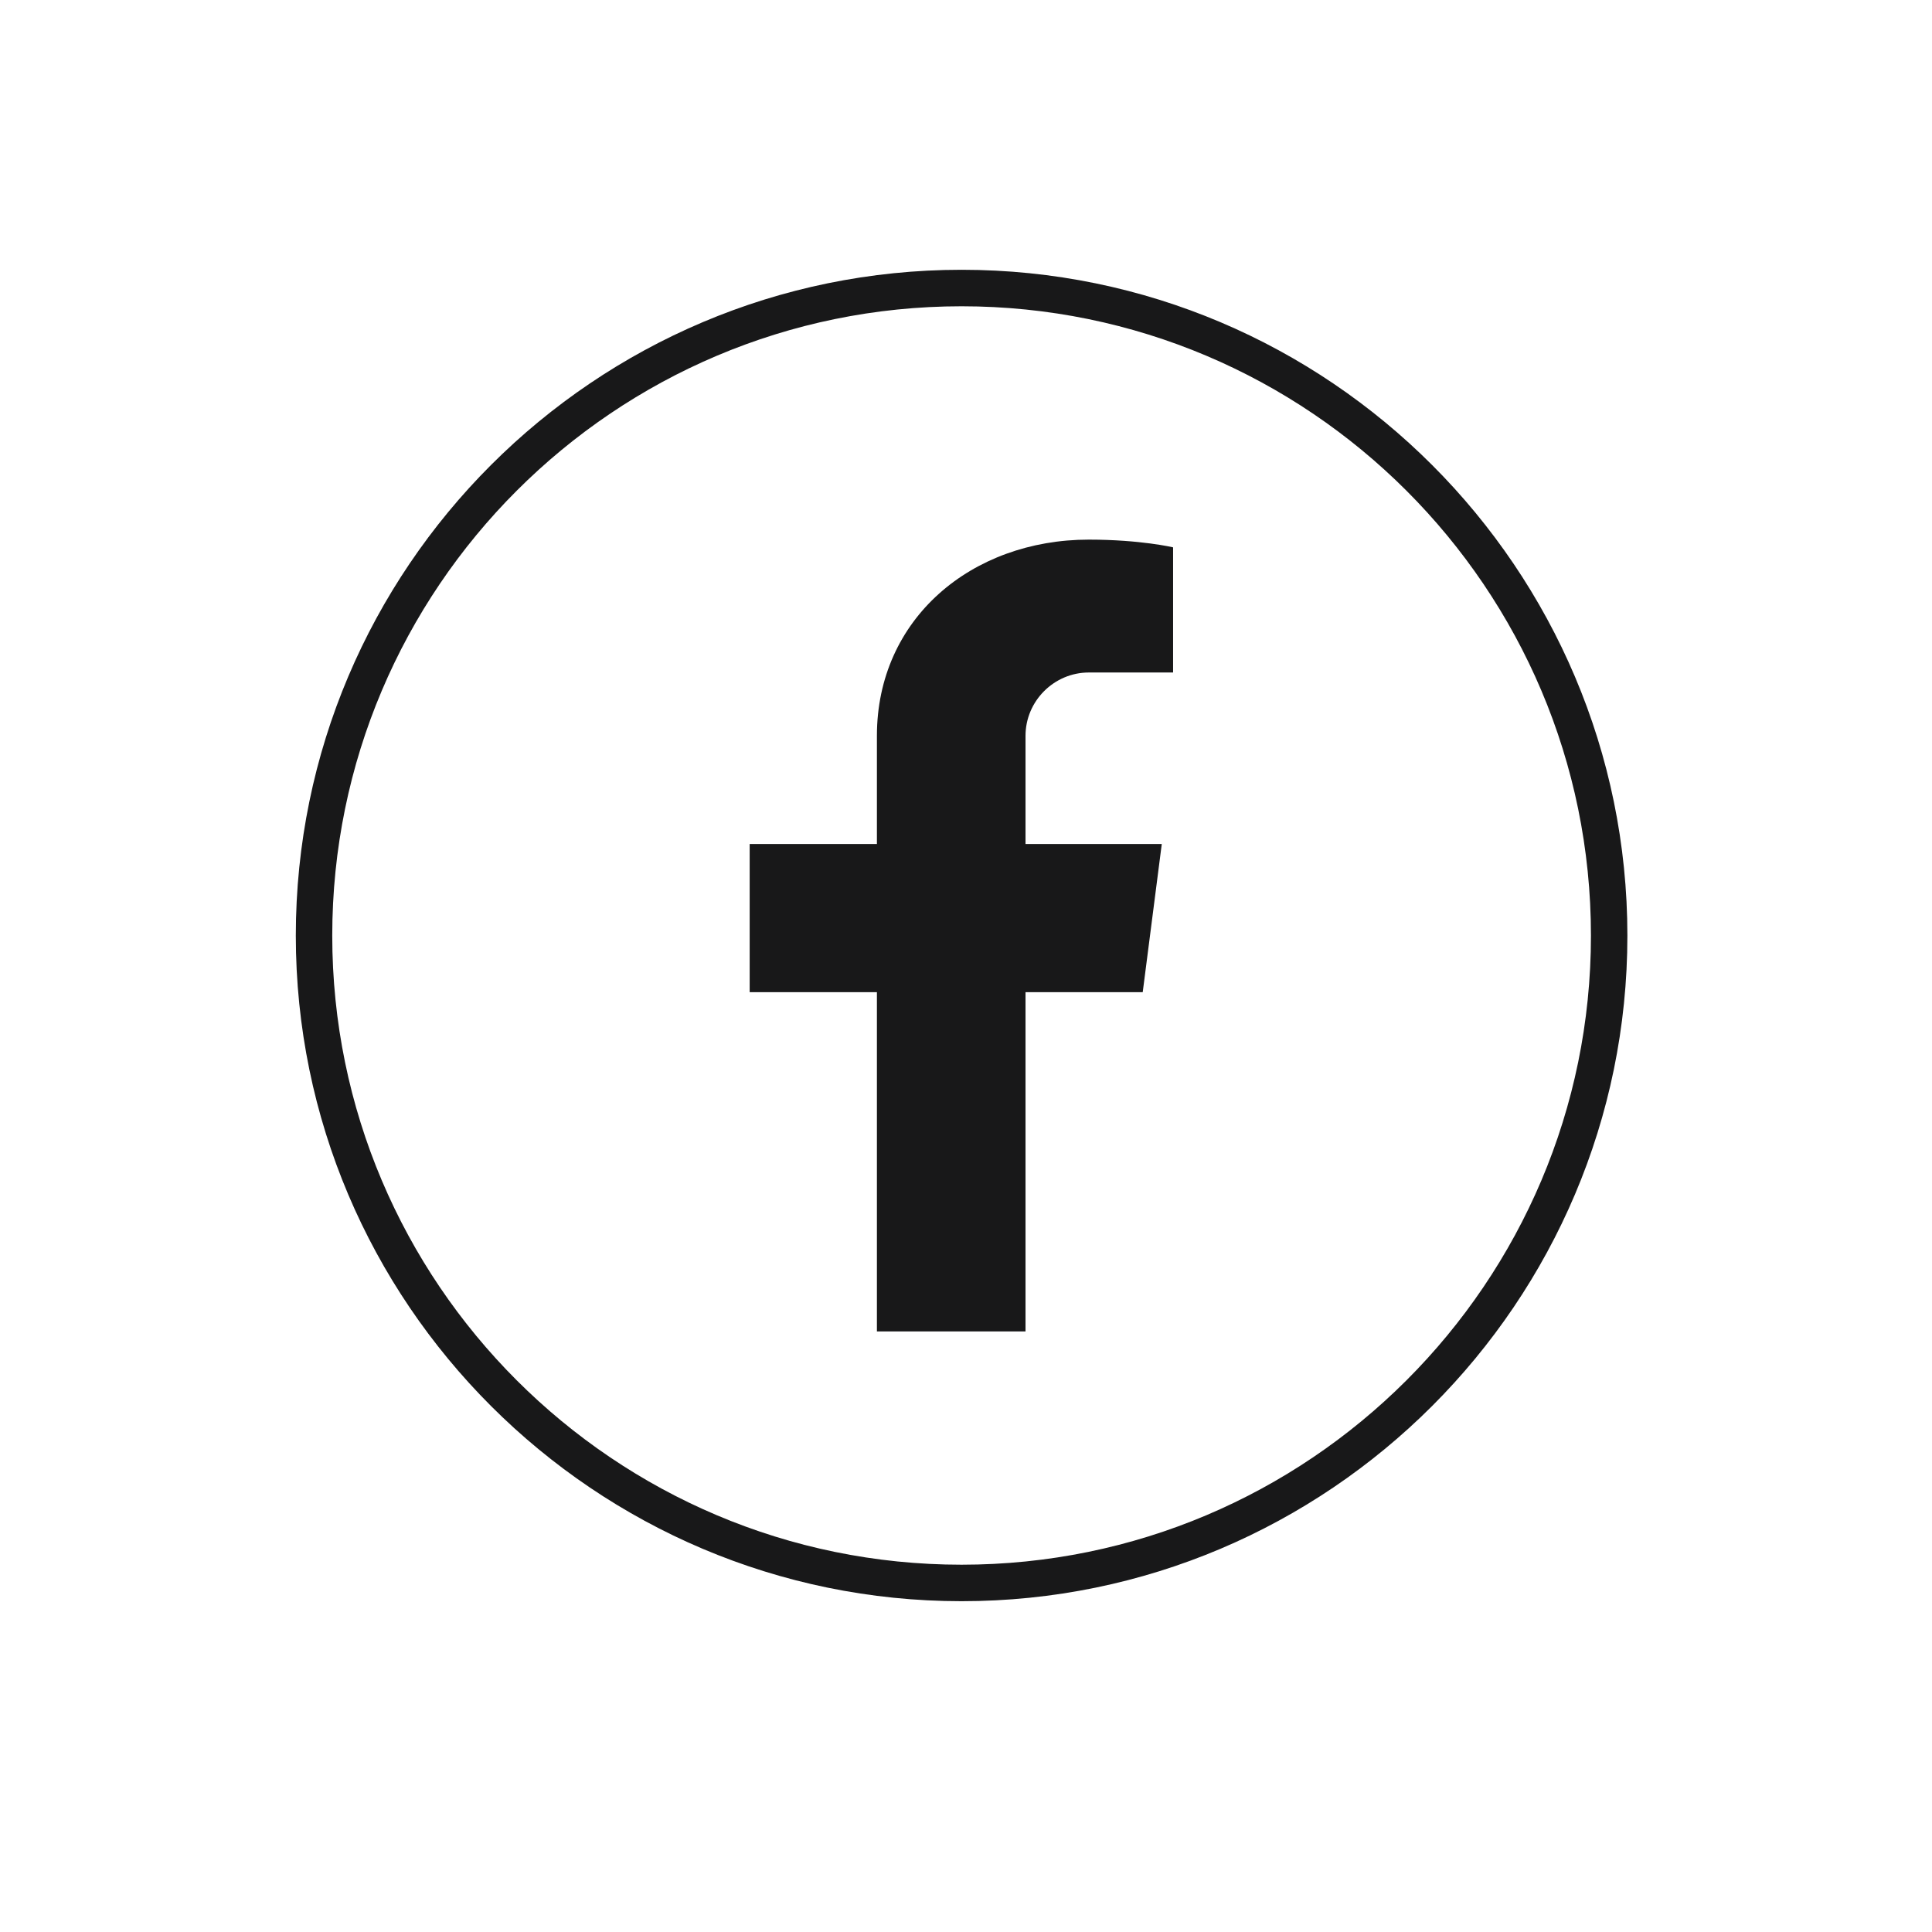 <svg xmlns="http://www.w3.org/2000/svg" xmlns:xlink="http://www.w3.org/1999/xlink" width="48" zoomAndPan="magnify" viewBox="0 0 36 36" height="48" preserveAspectRatio="xMidYMid meet" version="1.0"><defs><clipPath id="0879b6d3da"><path d="M 5.512 5.027 L 30.324 5.027 L 30.324 29.836 L 5.512 29.836 Z M 5.512 5.027 " clip-rule="nonzero"/></clipPath></defs><path fill="#181819" d="M 19.109 13.711 L 19.109 15.727 L 21.648 15.727 L 21.293 18.488 L 19.109 18.488 L 19.109 24.809 L 16.34 24.809 L 16.34 18.488 L 13.969 18.488 L 13.969 15.727 L 16.34 15.727 L 16.34 13.711 C 16.34 11.527 18.105 10.055 20.289 10.055 C 21.254 10.055 21.859 10.199 21.859 10.199 L 21.859 12.531 L 20.289 12.531 C 19.641 12.531 19.109 13.062 19.109 13.711 Z M 19.109 13.711 " fill-opacity="1" fill-rule="nonzero"/><g clip-path="url(#0879b6d3da)"><path fill="#181819" d="M 17.918 29.836 C 11.082 29.836 5.512 24.277 5.512 17.434 C 5.512 10.586 11.082 5.027 17.918 5.027 C 24.762 5.027 30.324 10.598 30.324 17.434 C 30.324 24.266 24.762 29.836 17.918 29.836 Z M 17.918 5.707 C 11.449 5.707 6.191 10.961 6.191 17.434 C 6.191 23.902 11.449 29.156 17.918 29.156 C 24.387 29.156 29.645 23.902 29.645 17.434 C 29.645 10.961 24.387 5.707 17.918 5.707 Z M 17.918 5.707 " fill-opacity="1" fill-rule="nonzero"/></g></svg>